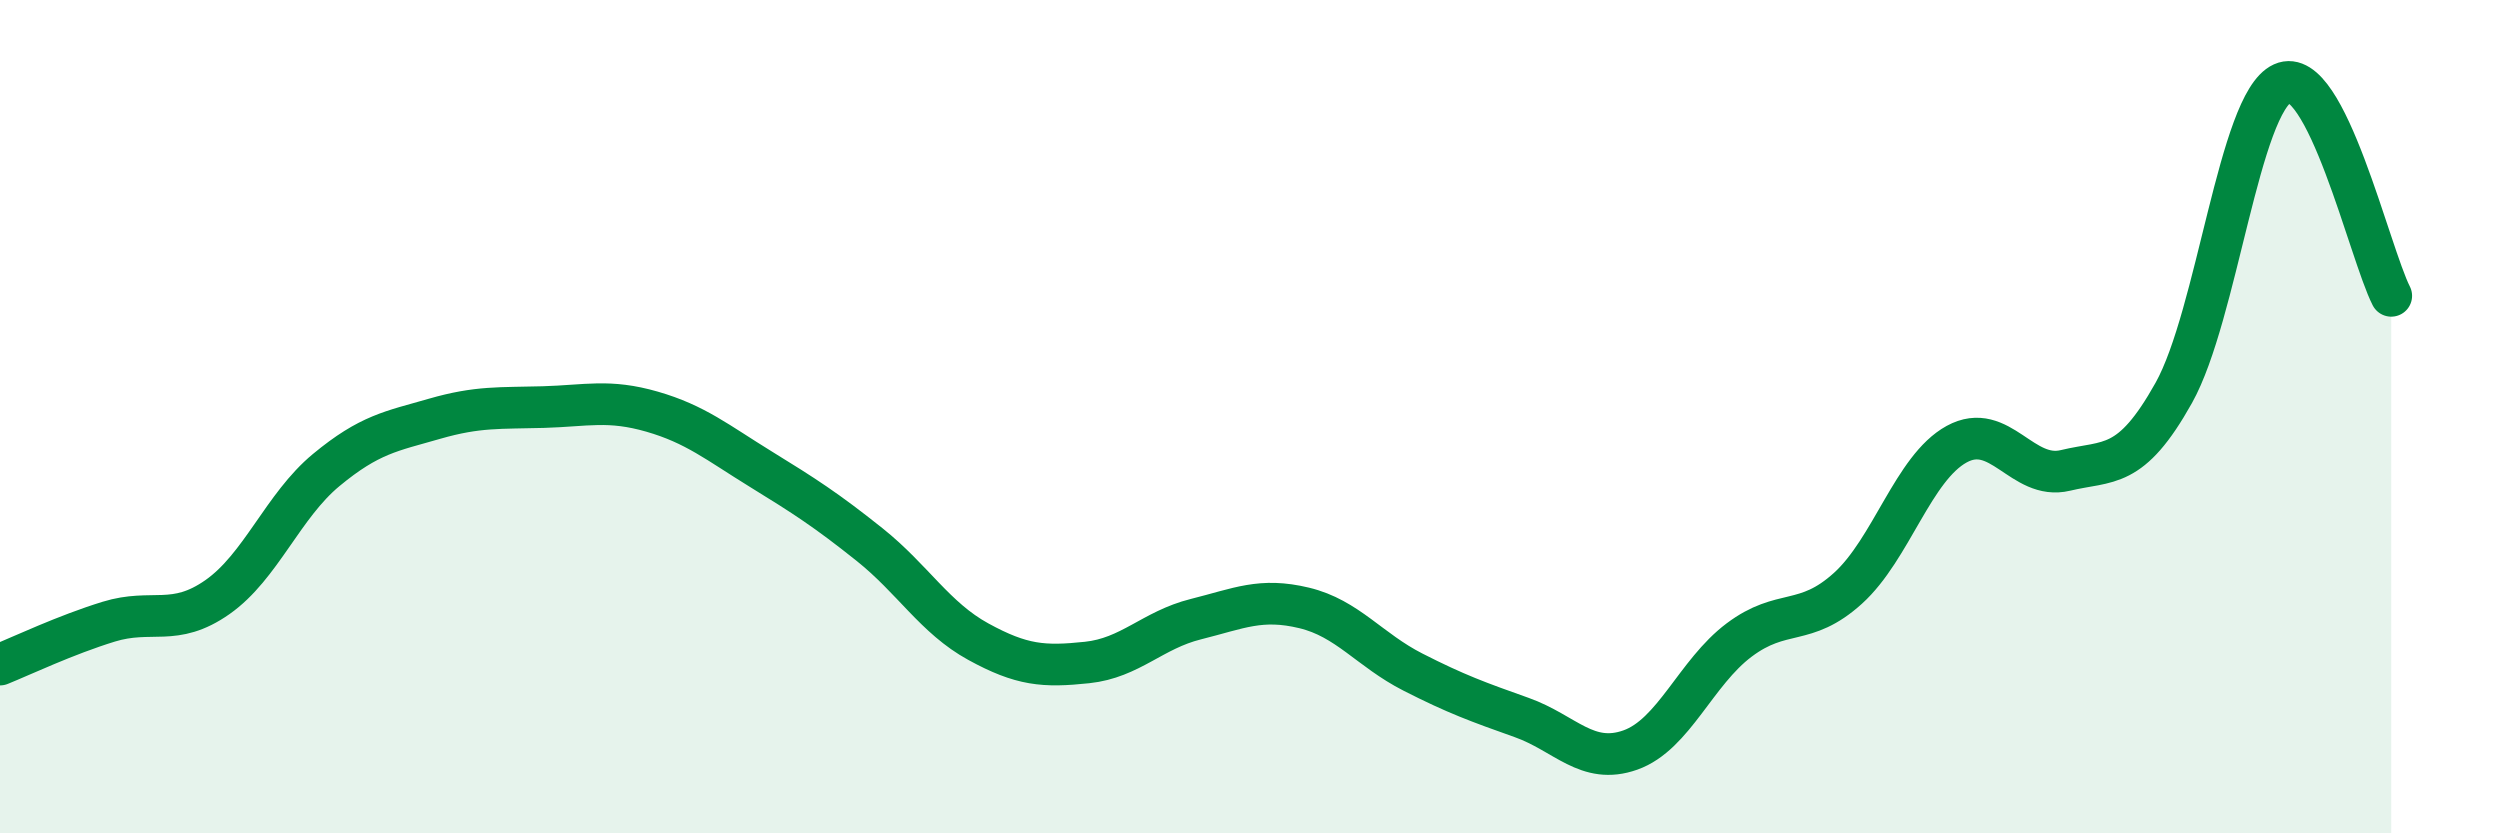
    <svg width="60" height="20" viewBox="0 0 60 20" xmlns="http://www.w3.org/2000/svg">
      <path
        d="M 0,15.95 C 0.52,15.74 1.57,15.24 2.61,14.92 C 3.65,14.6 4.18,15.06 5.22,14.33 C 6.26,13.6 6.79,12.14 7.83,11.28 C 8.87,10.42 9.39,10.35 10.43,10.05 C 11.47,9.75 12,9.8 13.04,9.77 C 14.08,9.74 14.61,9.58 15.65,9.88 C 16.69,10.18 17.22,10.62 18.26,11.26 C 19.3,11.9 19.83,12.24 20.87,13.07 C 21.91,13.9 22.44,14.83 23.48,15.4 C 24.52,15.97 25.05,16.01 26.09,15.9 C 27.13,15.79 27.66,15.12 28.7,14.86 C 29.74,14.6 30.26,14.34 31.3,14.59 C 32.34,14.84 32.87,15.6 33.91,16.13 C 34.95,16.66 35.48,16.85 36.52,17.22 C 37.56,17.59 38.09,18.37 39.13,18 C 40.17,17.63 40.7,16.14 41.74,15.36 C 42.78,14.58 43.31,15.06 44.35,14.12 C 45.39,13.18 45.92,11.23 46.96,10.66 C 48,10.09 48.53,11.54 49.57,11.29 C 50.61,11.04 51.13,11.29 52.17,9.43 C 53.21,7.57 53.74,2.47 54.78,2 C 55.82,1.53 56.87,6.08 57.39,7.1L57.39 20L0 20Z"
        fill="#008740"
        opacity="0.1"
        stroke-linecap="round"
        stroke-linejoin="round"
      />
      <path
        d="M 0,15.95 C 0.52,15.74 1.57,15.24 2.61,14.92 C 3.65,14.6 4.18,15.06 5.22,14.33 C 6.26,13.6 6.79,12.14 7.83,11.28 C 8.87,10.42 9.39,10.35 10.43,10.05 C 11.47,9.75 12,9.8 13.04,9.77 C 14.08,9.74 14.61,9.58 15.65,9.88 C 16.69,10.18 17.22,10.62 18.26,11.26 C 19.3,11.9 19.83,12.24 20.87,13.07 C 21.91,13.9 22.44,14.83 23.48,15.4 C 24.52,15.97 25.05,16.01 26.09,15.9 C 27.13,15.79 27.66,15.12 28.7,14.86 C 29.74,14.6 30.26,14.34 31.3,14.59 C 32.34,14.84 32.87,15.6 33.91,16.13 C 34.95,16.66 35.48,16.85 36.52,17.22 C 37.56,17.59 38.09,18.37 39.13,18 C 40.17,17.63 40.7,16.14 41.74,15.36 C 42.78,14.58 43.31,15.06 44.35,14.12 C 45.39,13.18 45.92,11.23 46.96,10.66 C 48,10.09 48.53,11.54 49.57,11.29 C 50.61,11.04 51.13,11.29 52.17,9.43 C 53.21,7.57 53.74,2.47 54.78,2 C 55.82,1.53 56.87,6.08 57.39,7.1"
        stroke="#008740"
        stroke-width="1"
        fill="none"
        stroke-linecap="round"
        stroke-linejoin="round"
      />
    </svg>
  